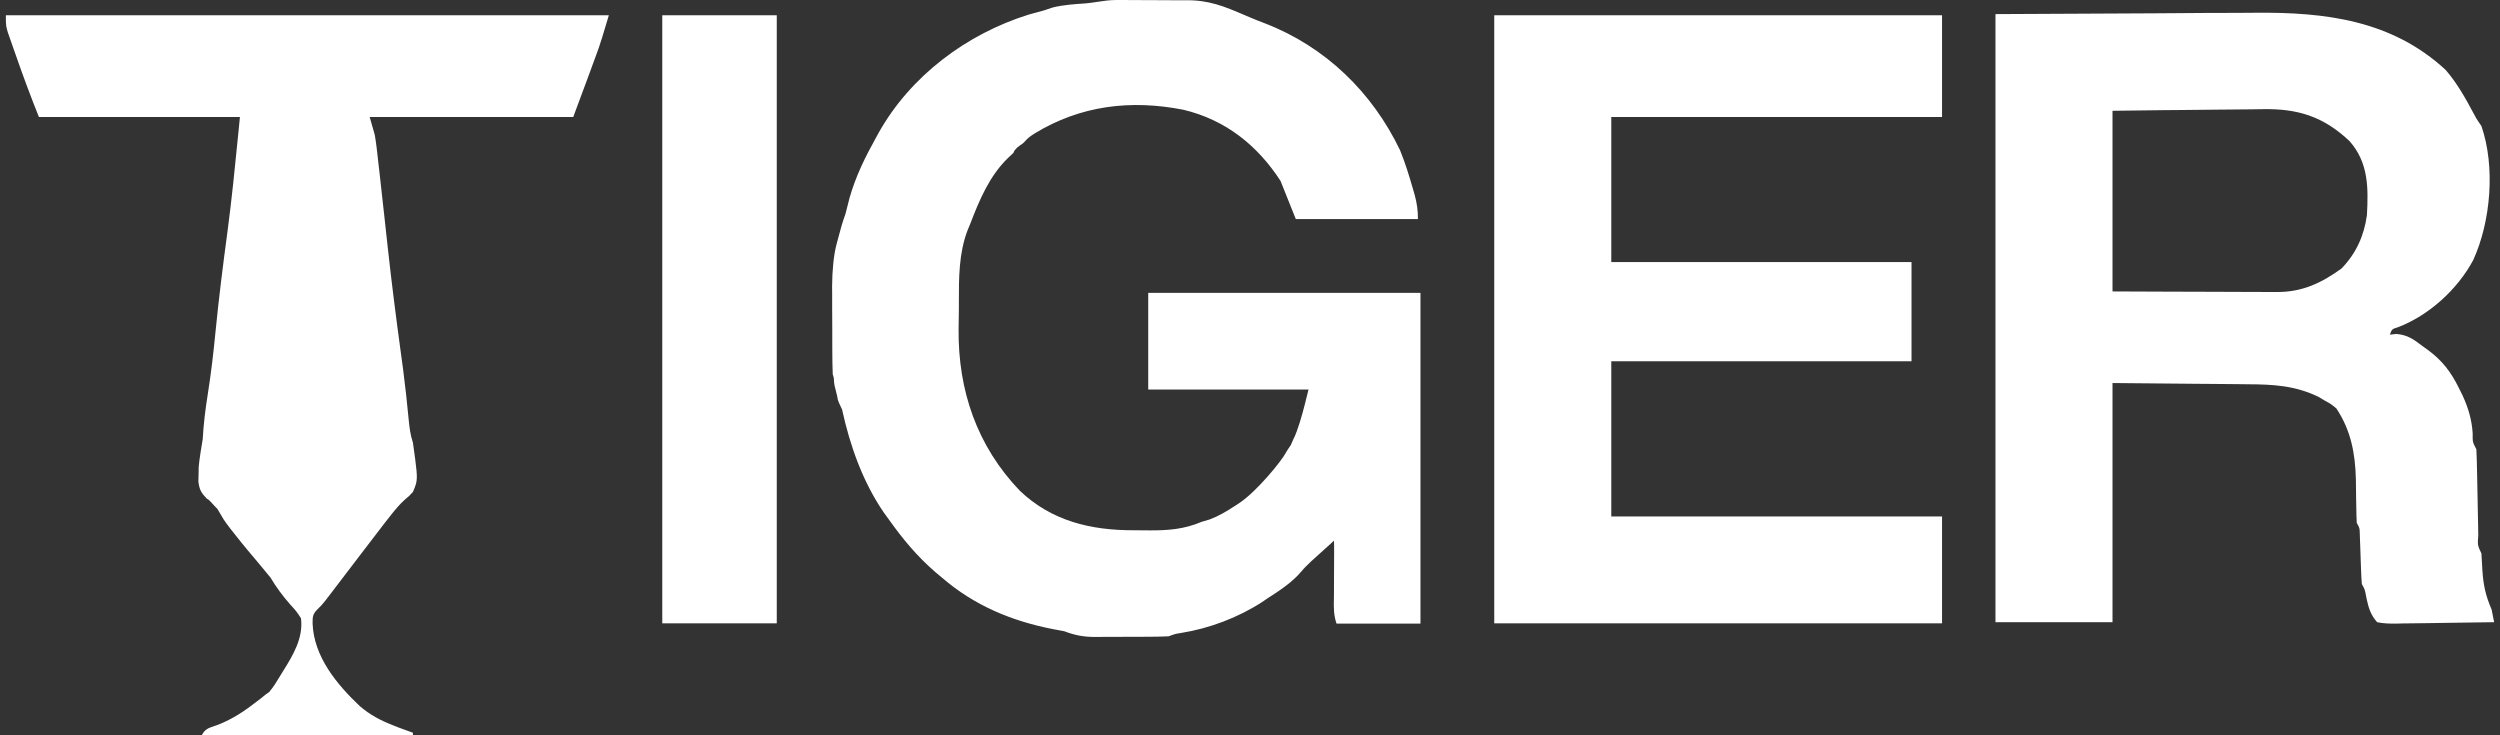 <svg width="289" height="85" viewBox="0 0 289 85" fill="none" xmlns="http://www.w3.org/2000/svg">
<rect x="0" y="0" width="289" height="85" fill="#333333" stroke="none"/>
<path fill-rule="evenodd" clip-rule="evenodd" d="M129.099 8.32255e-05L130.257 0.003L131.467 0.01C131.874 0.012 132.281 0.013 132.688 0.014C133.684 0.018 134.68 0.023 135.677 0.029C135.96 0.022 136.359 0.025 136.672 0.027C136.8 0.028 136.914 0.029 137 0.029C139.758 -0.012 141.509 0.735 143.904 1.756L143.907 1.757L143.911 1.76L143.917 1.762C144.14 1.857 144.367 1.954 144.602 2.053C145.133 2.277 145.669 2.489 146.208 2.692C153.202 5.385 158.633 10.656 161.853 17.382C162.438 18.823 162.895 20.298 163.324 21.794L163.543 22.553C163.803 23.519 163.912 24.314 163.912 25.323H149.794L148.029 20.911C145.346 16.78 141.663 13.851 136.796 12.686C130.7 11.492 124.91 12.192 119.605 15.426C119.24 15.666 119.068 15.778 118.912 15.911C118.774 16.029 118.649 16.162 118.412 16.414L118.412 16.414L118.412 16.414L118.412 16.414C118.219 16.605 118.198 16.618 118.131 16.659C118.064 16.7 117.953 16.767 117.588 17.059L117.545 17.101C117.405 17.239 117.238 17.404 117.147 17.676L116.522 18.264C114.372 20.346 113.197 23.165 112.147 25.911L111.854 26.613C110.839 29.257 110.842 32.12 110.845 34.924V34.925V34.925V34.926C110.846 35.186 110.846 35.447 110.846 35.706C110.842 36.49 110.828 37.273 110.813 38.056C110.746 45.138 112.946 51.563 117.882 56.72C121.552 60.228 126.111 61.314 131.075 61.298C131.685 61.297 132.295 61.304 132.906 61.312C135.073 61.322 136.908 61.171 138.912 60.323L139.833 60.05C140.872 59.662 141.774 59.123 142.699 58.521L143.245 58.168C145.336 56.778 148.176 53.235 148.618 52.382C148.765 52.097 149.206 51.471 149.206 51.471C149.555 50.667 149.629 50.527 149.665 50.457L149.678 50.433C149.705 50.379 149.727 50.322 149.904 49.863C150.407 48.491 150.76 47.067 151.111 45.647L151.111 45.647C151.162 45.441 151.213 45.235 151.265 45.029H132.735V33.852H164.206V72.088H154.5C154.161 71.07 154.178 70.23 154.199 69.205L154.203 69.024L154.206 68.852C154.197 68.585 154.204 67.566 154.213 66.418C154.225 64.729 154.239 62.763 154.206 62.5C153.936 62.762 153.511 63.141 153.039 63.562L153.039 63.562C152.088 64.409 150.944 65.428 150.474 66.021C149.36 67.335 147.998 68.219 146.559 69.146L145.881 69.606C143.096 71.406 139.809 72.645 136.535 73.169L136.535 73.169L136.534 73.169L136.533 73.169C136.27 73.207 136.118 73.229 135.968 73.264C135.763 73.313 135.563 73.385 135.088 73.558C134.327 73.59 133.574 73.606 132.812 73.608L132.136 73.611C131.664 73.612 131.193 73.613 130.721 73.613C130.002 73.613 129.284 73.619 128.565 73.624C128.106 73.625 127.647 73.626 127.187 73.626L126.541 73.632C125.255 73.627 124.227 73.432 123.029 72.97C122.602 72.882 122.173 72.802 121.743 72.731C116.944 71.793 112.647 70.007 108.912 66.793L108.134 66.144C106.01 64.305 104.353 62.306 102.735 60.029L102.177 59.263C99.737 55.702 98.266 51.552 97.35 47.361L97.35 47.361C97.122 46.876 97.042 46.708 96.974 46.535C96.938 46.442 96.904 46.349 96.853 46.206L96.853 46.206L96.853 46.205L96.853 46.205C96.81 45.894 96.727 45.575 96.644 45.254L96.644 45.254C96.544 44.873 96.445 44.49 96.412 44.118L96.407 43.993C96.401 43.796 96.399 43.735 96.385 43.677C96.379 43.65 96.371 43.625 96.359 43.587C96.339 43.527 96.31 43.436 96.265 43.264C96.231 42.38 96.216 41.503 96.215 40.618L96.212 39.813C96.211 39.249 96.21 38.686 96.21 38.122C96.21 37.258 96.204 36.394 96.199 35.529C96.198 34.983 96.197 34.437 96.197 33.89L96.191 33.103C96.198 31.273 96.385 29.412 96.706 28.235C96.812 27.846 96.899 27.518 96.976 27.227C97.219 26.309 97.367 25.75 97.735 24.735C97.895 24.11 98.054 23.485 98.213 22.86C98.922 20.375 100.011 18.164 101.265 15.911L101.56 15.373C105.246 8.781 111.759 3.914 118.93 1.683C119.512 1.521 120.094 1.362 120.677 1.205L121.724 0.856C122.974 0.561 124.2 0.475 125.479 0.395C125.956 0.351 126.405 0.283 126.849 0.216L126.849 0.216C127.578 0.105 128.293 -0.003 129.099 8.32255e-05ZM0.677 1.765H70.382C69.666 4.152 69.467 4.817 69.239 5.472C69.15 5.725 69.058 5.977 68.93 6.326L68.629 7.15L68.323 7.978L68.018 8.813C67.441 10.388 66.854 11.959 66.265 13.529H42.735L43.324 15.588C43.407 16.065 43.477 16.544 43.533 17.026L43.629 17.844L43.728 18.732L43.84 19.692C44.058 21.589 44.266 23.487 44.472 25.386C44.567 26.256 44.662 27.126 44.757 27.996L44.83 28.665C45.273 32.711 45.788 36.746 46.338 40.779C46.397 41.215 46.456 41.651 46.515 42.087L46.602 42.728C46.855 44.647 47.057 46.571 47.242 48.498C47.335 49.437 47.436 50.278 47.735 51.176L47.735 51.176C48.171 54.29 48.29 55.14 48.094 55.91C48.02 56.2 47.901 56.477 47.738 56.86C47.523 57.1 47.417 57.218 47.302 57.328C47.19 57.436 47.069 57.535 46.83 57.731C46.196 58.297 45.697 58.9 45.171 59.568L44.547 60.359C43.536 61.66 42.536 62.969 41.541 64.283C40.393 65.796 39.245 67.309 38.086 68.813L37.602 69.443L37.601 69.443L37.601 69.443L37.601 69.443C37.369 69.728 37.255 69.867 37.134 69.999C37.019 70.125 36.896 70.245 36.656 70.48L36.656 70.48L36.655 70.48C36.138 71.013 36.137 71.33 36.136 72.056L36.136 72.077C36.279 75.916 38.929 79.105 41.597 81.631C42.768 82.632 43.954 83.266 45.382 83.823L46.089 84.105C46.634 84.315 47.184 84.512 47.735 84.706V85H23.324C23.676 84.296 24.117 84.15 24.757 83.939C24.895 83.893 25.041 83.844 25.199 83.787C26.923 83.1 28.285 82.193 29.741 81.051C30.03 80.843 30.233 80.675 30.416 80.525L30.416 80.525C30.64 80.34 30.834 80.18 31.118 80C31.638 79.376 31.955 78.846 32.286 78.294C32.422 78.067 32.561 77.835 32.717 77.592C33.878 75.739 35.084 73.735 34.794 71.471L34.794 71.47C34.533 71.072 34.397 70.866 34.246 70.671C34.083 70.46 33.902 70.263 33.526 69.853L33.526 69.853C32.657 68.856 31.942 67.897 31.265 66.765C30.808 66.193 30.342 65.63 29.868 65.073C29.606 64.763 29.344 64.453 29.083 64.142L28.694 63.679C28.163 63.042 27.643 62.397 27.129 61.746L26.64 61.129C26.485 60.905 26.419 60.824 26.353 60.744C26.26 60.63 26.168 60.517 25.824 60C25.824 60 25.382 59.265 25.143 58.842C25.016 58.728 24.859 58.552 24.695 58.37L24.695 58.37C24.408 58.05 24.103 57.711 23.912 57.647C23.262 56.982 23.045 56.598 22.933 55.669L22.956 54.816L22.97 53.959C23.029 53.235 23.324 51.324 23.434 50.772C23.532 49.011 23.741 47.292 24.022 45.551C24.399 43.186 24.671 40.821 24.904 38.437C25.288 34.538 25.773 30.657 26.297 26.774C26.796 23.008 27.168 19.253 27.542 15.474L27.542 15.472L27.543 15.47L27.543 15.469C27.607 14.823 27.671 14.177 27.735 13.529H4.5C3.587 11.247 2.733 8.973 1.927 6.654L1.56 5.619L1.214 4.625L0.901 3.73C0.808 3.405 0.754 3.214 0.722 3.019C0.677 2.741 0.677 2.456 0.677 1.765ZM224.5 1.765H172.735V72.059H224.5V59.706H186.265V41.765H220.971V30.294H186.265V13.529H224.5V1.765ZM76.559 1.765H89.794V72.059H76.559V1.765ZM230.676 1.631L249.114 1.539L254.899 1.498L254.9 1.498C256.505 1.494 257.019 1.492 257.533 1.491L258.373 1.49C259.136 1.488 259.9 1.483 260.663 1.475C268.814 1.393 276.516 2.331 282.735 8.101C284.045 9.627 285.016 11.357 285.958 13.128L285.959 13.13C286.097 13.391 286.178 13.543 286.266 13.691C286.388 13.898 286.525 14.097 286.853 14.572C288.475 19.278 287.942 25.6 285.907 30.061C284.103 33.44 280.805 36.447 277.218 37.824C276.856 37.933 276.679 37.986 276.56 38.1C276.446 38.208 276.385 38.371 276.265 38.689L277.016 38.603C278.342 38.716 279.039 39.245 280.065 40.023L280.125 40.068L280.666 40.456C282.32 41.672 283.334 42.999 284.243 44.847L284.686 45.738C285.345 47.202 285.739 48.501 285.842 50.105C285.835 50.624 285.832 50.874 285.891 51.108C285.946 51.326 286.054 51.53 286.265 51.925C286.308 52.791 286.334 53.65 286.347 54.517L286.364 55.304C286.385 56.321 286.403 57.337 286.422 58.353L286.427 58.657C286.442 59.471 286.459 60.284 286.476 61.097L286.488 61.87C286.442 62.466 286.42 62.753 286.473 63.026C286.522 63.279 286.635 63.519 286.853 63.983L286.853 63.983C286.9 64.626 286.934 65.27 286.963 65.914C287.071 67.629 287.347 68.89 288.029 70.454C288.136 70.942 288.236 71.433 288.323 71.925C286.413 71.962 284.502 71.988 282.592 72.005C281.941 72.013 281.291 72.023 280.641 72.036C279.707 72.053 278.774 72.062 277.84 72.068L276.957 72.091C276.207 72.092 275.527 72.081 274.794 71.925C274.064 71.093 273.809 70.293 273.581 69.222L273.581 69.221C273.465 68.6 273.418 68.344 273.326 68.106C273.261 67.939 273.175 67.781 273.029 67.513C272.988 67.03 272.963 66.545 272.947 66.061L272.913 65.19L272.851 63.365L272.818 62.495L272.791 61.694C272.783 61.363 272.779 61.197 272.735 61.042C272.692 60.887 272.608 60.743 272.441 60.454C272.41 59.876 272.395 59.298 272.389 58.719L272.368 57.647C272.356 56.907 272.346 56.168 272.341 55.428C272.272 52.426 271.767 49.756 270.088 47.219L270.087 47.218C269.777 46.963 269.619 46.834 269.452 46.72C269.28 46.604 269.097 46.503 268.728 46.3L268.728 46.3L268.018 45.875C265.301 44.563 262.782 44.433 259.802 44.421C259.402 44.417 259.002 44.412 258.601 44.406C257.284 44.391 255.966 44.382 254.649 44.373L254.187 44.37L244.206 44.278V71.925H230.676V1.631ZM244.206 12.807C247.906 12.758 249.018 12.743 250.13 12.733C250.608 12.729 251.086 12.726 251.769 12.721L251.77 12.721C253.315 12.71 254.86 12.698 256.405 12.674C257.653 12.655 258.9 12.644 260.147 12.64C260.62 12.636 261.093 12.63 261.567 12.62C265.619 12.542 268.595 13.465 271.605 16.311C273.804 18.799 273.786 21.705 273.618 24.866C273.286 27.261 272.368 29.298 270.676 31.042C268.352 32.725 266.13 33.766 263.238 33.756L262.611 33.757C261.933 33.756 261.256 33.752 260.578 33.747C260.105 33.746 259.633 33.745 259.161 33.744C257.922 33.742 256.683 33.736 255.444 33.73C254.173 33.724 252.902 33.721 251.63 33.718L251.626 33.718L250.979 33.717C249.081 33.712 247.184 33.703 245.287 33.694L244.206 33.689V12.807Z" fill="white"/>
</svg>
